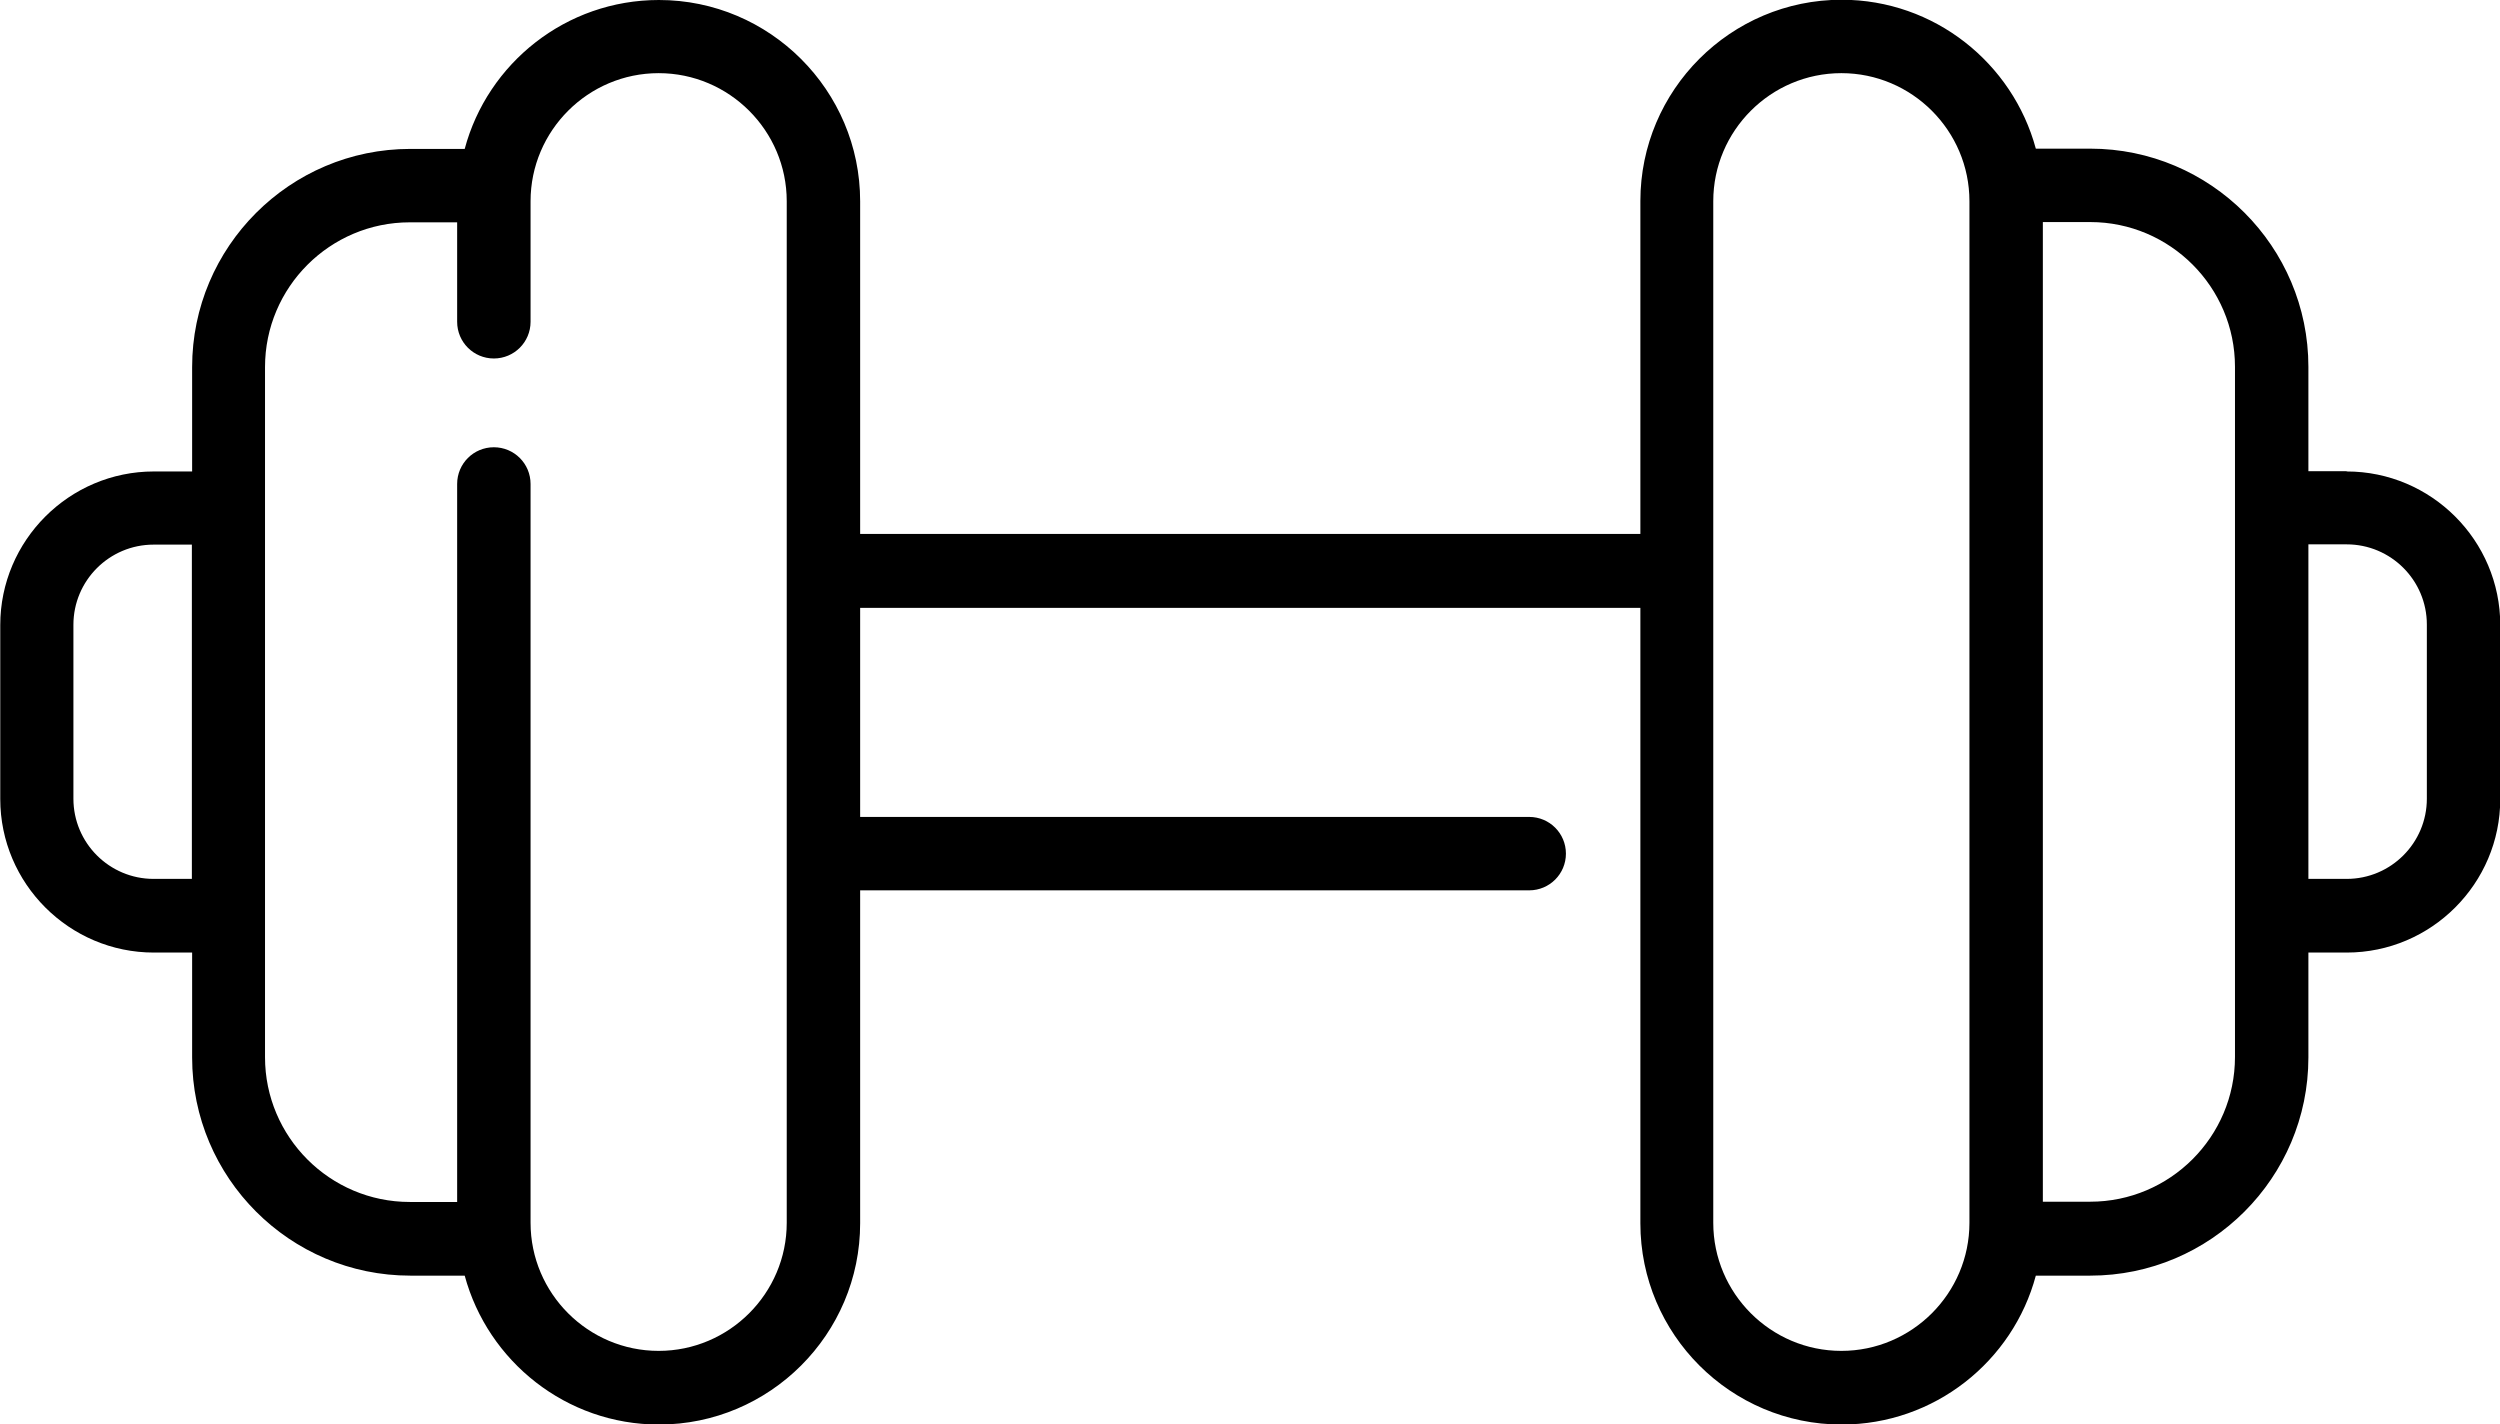 <svg viewBox="0 0 96.03 54.7" xmlns="http://www.w3.org/2000/svg" data-name="Layer 2" id="Layer_2">
  <g data-name="Layer 1" id="Layer_1-2">
    <path d="M90.14,18.1h-1.47v-4.01c0-4.62-3.76-8.38-8.38-8.38h-2.09c-.89-3.29-3.9-5.72-7.46-5.72-4.26,0-7.73,3.47-7.73,7.73v12.79h-29.97V7.73c0-4.26-3.47-7.73-7.73-7.73-3.57,0-6.58,2.43-7.46,5.72h-2.09c-4.62,0-8.38,3.76-8.38,8.38v4.01h-1.47c-3.25,0-5.9,2.65-5.9,5.9v6.68c0,3.25,2.65,5.9,5.9,5.9h1.47v4.03c0,4.62,3.76,8.38,8.38,8.38h2.09c.89,3.29,3.9,5.72,7.46,5.72,4.26,0,7.73-3.47,7.73-7.73v-12.79h25.7c.78,0,1.41-.63,1.41-1.41s-.63-1.41-1.41-1.41h-25.7v-8.03h29.97v23.64c0,4.26,3.47,7.73,7.73,7.73,3.57,0,6.58-2.43,7.46-5.72h2.09c4.62,0,8.38-3.76,8.38-8.38v-4.03h1.47c3.25,0,5.9-2.65,5.9-5.9v-6.68c0-3.25-2.65-5.9-5.9-5.9ZM7.37,33.76h-1.47c-1.7,0-3.08-1.38-3.08-3.08v-6.68c0-1.7,1.38-3.08,3.08-3.08h1.47v12.85ZM30.22,46.97c0,2.71-2.21,4.92-4.92,4.92s-4.92-2.21-4.92-4.92v-28.38c0-.78-.63-1.41-1.41-1.41s-1.41.63-1.41,1.41v27.58h-1.82c-3.07,0-5.56-2.5-5.56-5.56V14.1c0-3.07,2.5-5.56,5.56-5.56h1.82v3.82c0,.78.63,1.41,1.41,1.41s1.41-.63,1.41-1.41v-4.63c0-2.71,2.21-4.92,4.92-4.92s4.92,2.21,4.92,4.92v39.24h0ZM75.65,46.97c0,2.71-2.21,4.92-4.92,4.92s-4.92-2.21-4.92-4.92V7.73c0-2.71,2.21-4.92,4.92-4.92s4.92,2.21,4.92,4.92v39.24ZM85.85,40.6c0,3.07-2.5,5.56-5.56,5.56h-1.82V8.53h1.82c3.07,0,5.56,2.5,5.56,5.56v26.51ZM93.22,30.68c0,1.7-1.38,3.08-3.08,3.08h-1.47v-12.85h1.47c1.7,0,3.08,1.38,3.08,3.08v6.68Z"></path>
  </g>
</svg>